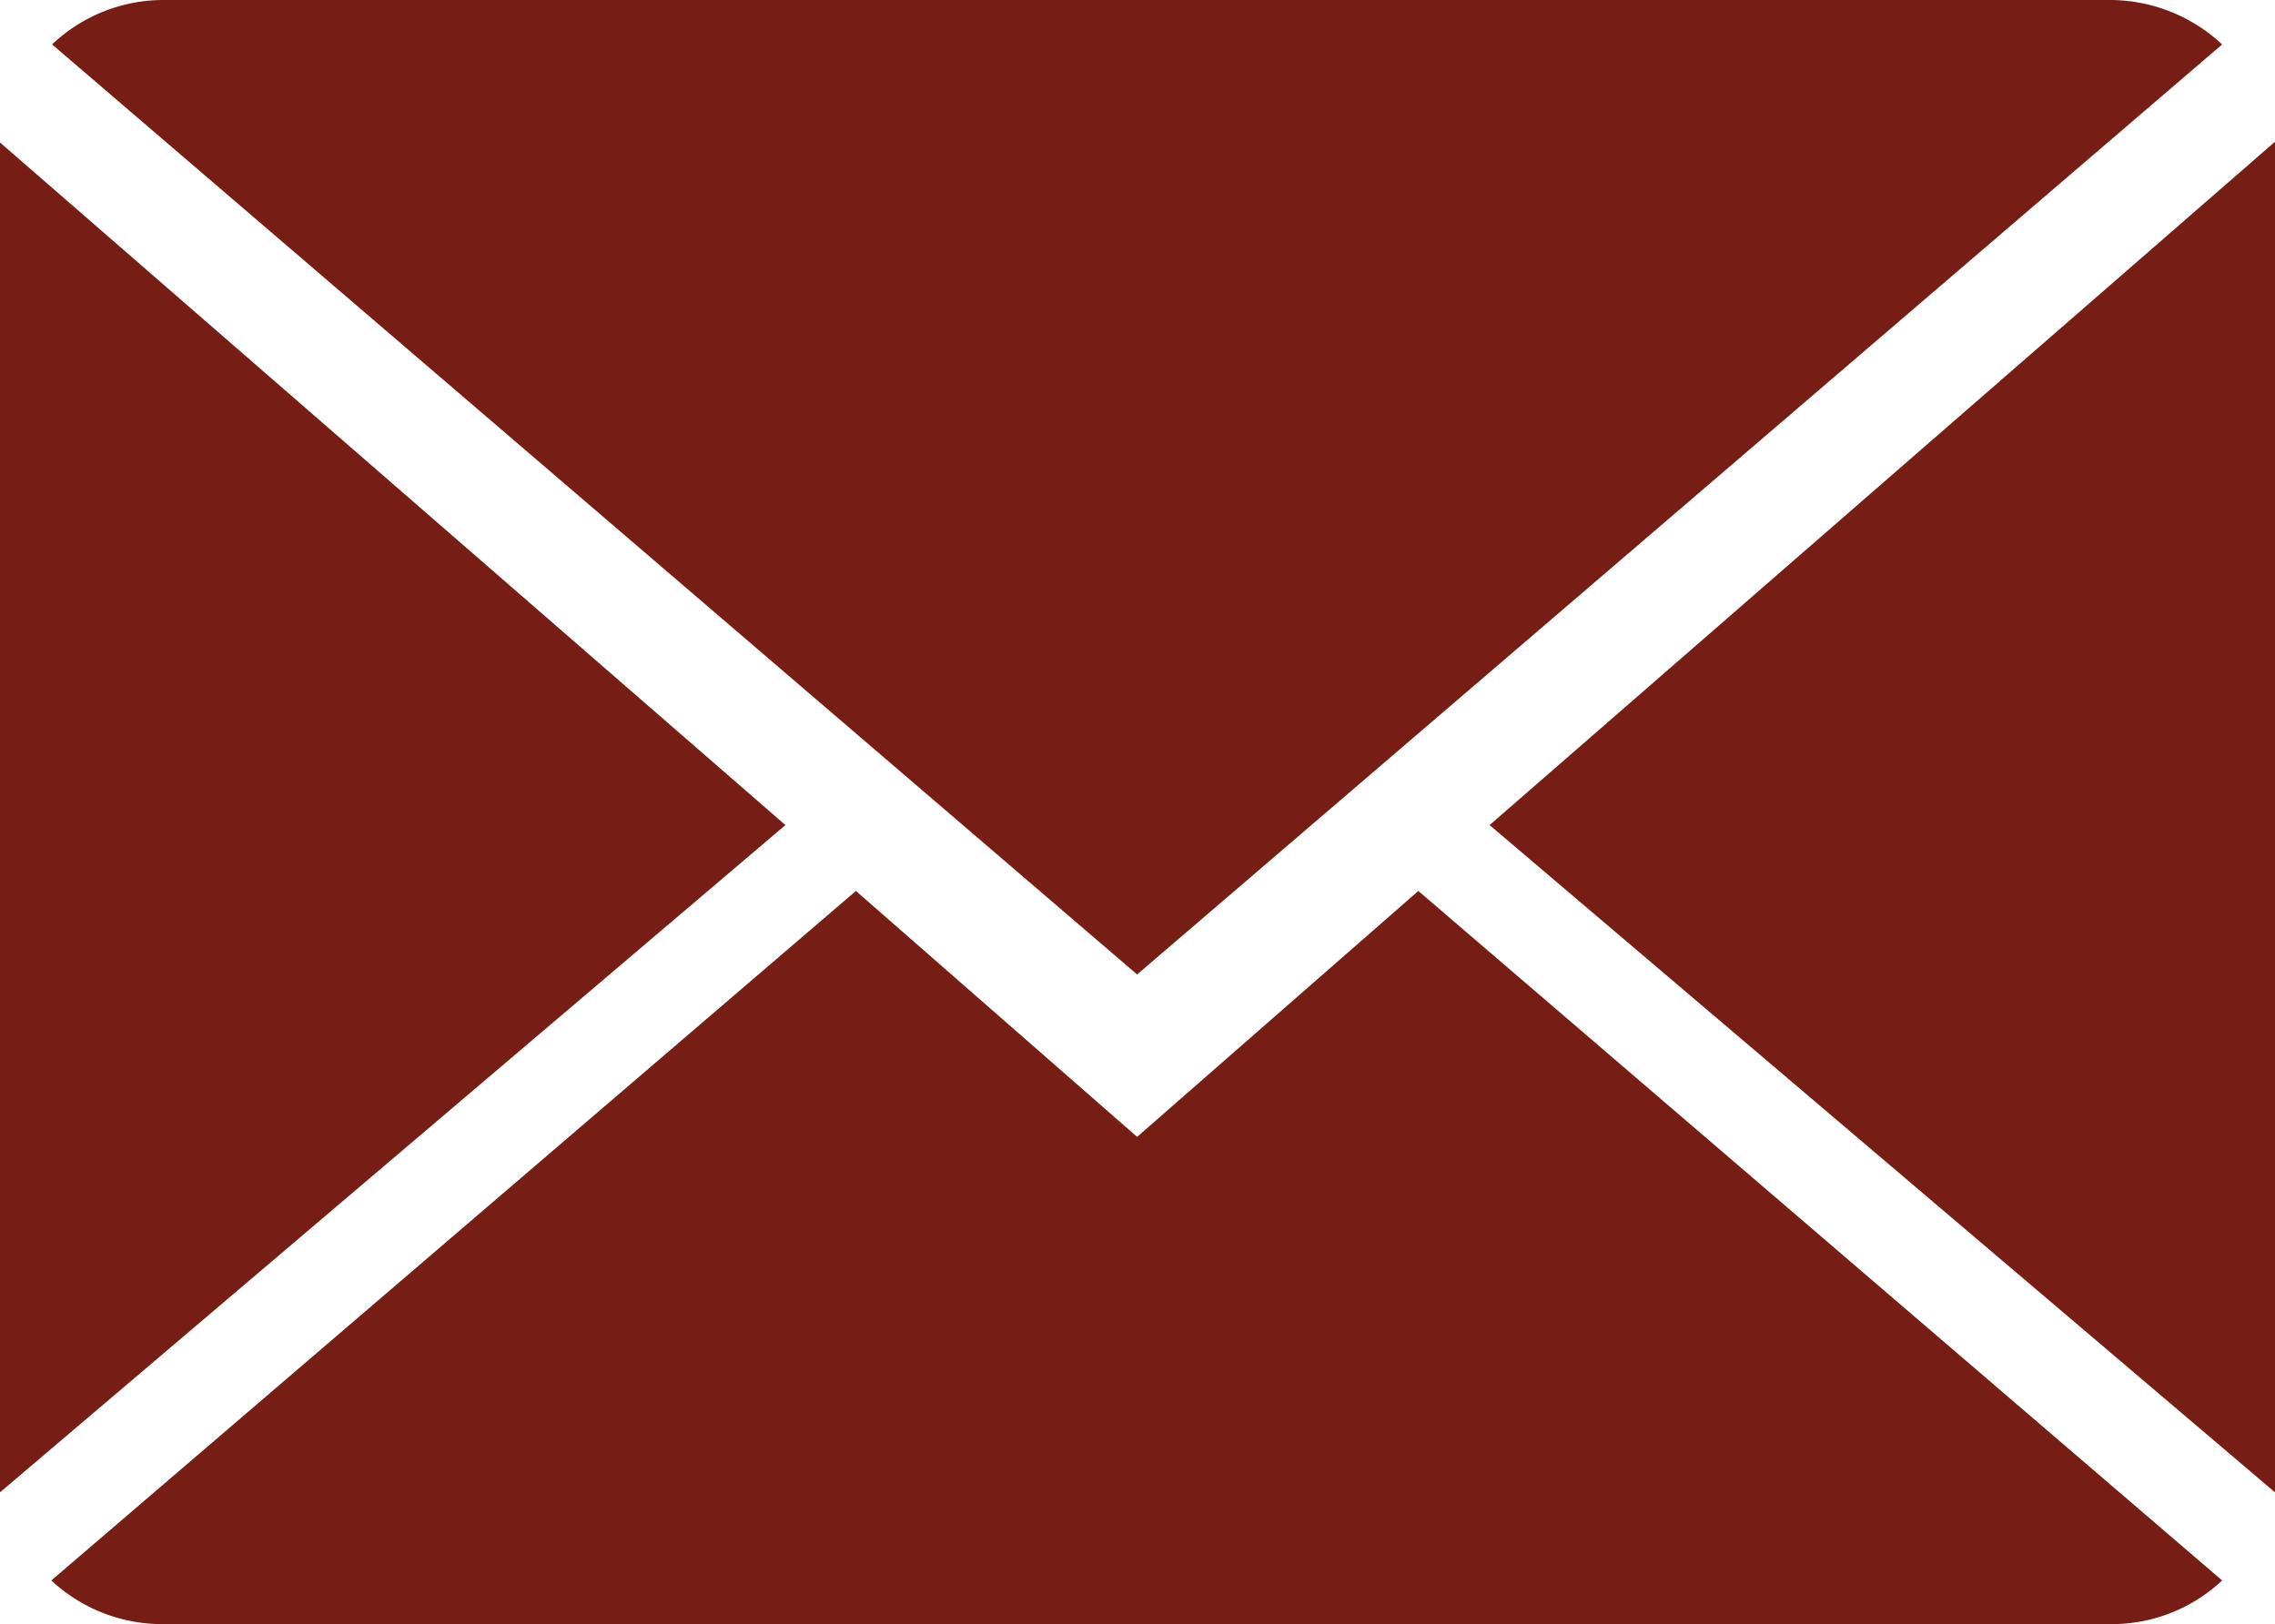 <svg xmlns="http://www.w3.org/2000/svg" viewBox="0 0 29.69 21.2"><defs><style>.cls-1{fill:#761d15;}</style></defs><title>ICOemail</title><g id="Layer_2" data-name="Layer 2"><g id="Header"><path class="cls-1" d="M14.84,14.84l-3.67-3.21-10.5,9a2.12,2.12,0,0,0,1.47.57H27.55A2.1,2.1,0,0,0,29,20.63l-10.49-9Z"/><path class="cls-1" d="M29,.58A2.15,2.15,0,0,0,27.55,0H2.14A2.11,2.11,0,0,0,.68.58L14.84,12.72Z"/><polygon class="cls-1" points="0 1.86 0 19.48 10.25 10.77 0 1.86"/><polygon class="cls-1" points="19.44 10.77 29.69 19.48 29.69 1.85 19.44 10.77"/></g></g></svg>